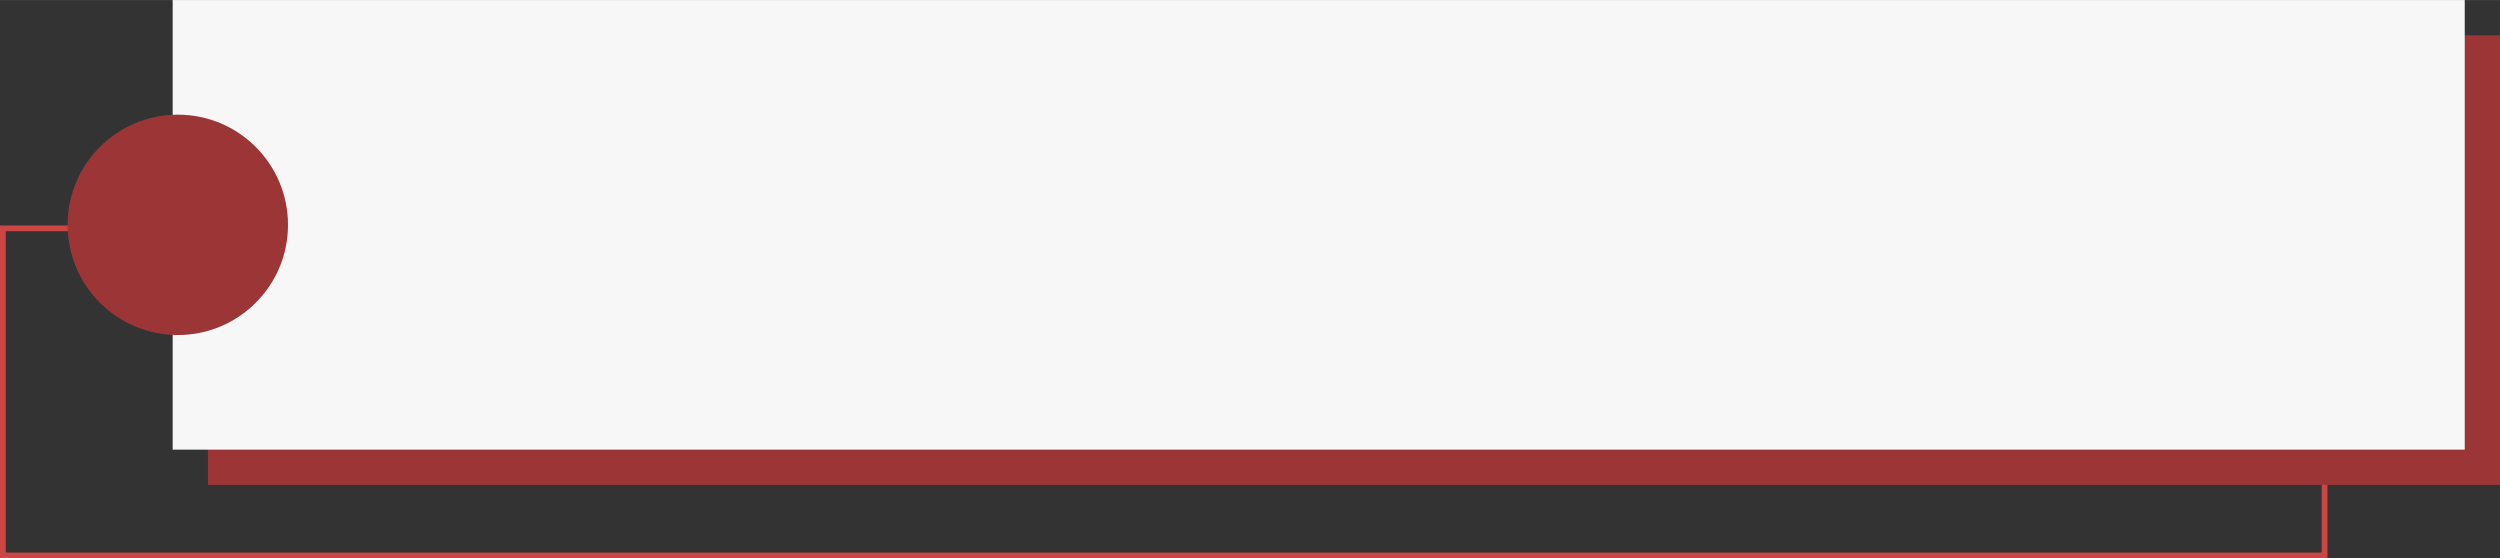 <?xml version="1.0" encoding="UTF-8" standalone="no"?><svg xmlns="http://www.w3.org/2000/svg" xmlns:xlink="http://www.w3.org/1999/xlink" clip-rule="evenodd" fill="#000000" fill-rule="evenodd" height="1528" image-rendering="optimizeQuality" preserveAspectRatio="xMidYMid meet" shape-rendering="geometricPrecision" text-rendering="geometricPrecision" version="1" viewBox="0.0 0.0 6841.8 1527.7" width="6842" zoomAndPan="magnify"><rect x="0.0" y="0.0" width="6841.8" height="1527.7" fill="#333333" stroke="none"/><g><g><path d="M7.82 624.8H6361.75V1519.92H7.82z" fill="none" stroke="#cc4645" stroke-miterlimit="22.926" stroke-width="15.64"/><g id="change1_1"><path d="M569.08 96.5H6841.8V1326.92H569.08z" fill="#9c3636"/></g><g id="change2_1"><path d="M472.58 0H6745.3V1230.42H472.58z" fill="#f7f7f7"/></g><g id="change3_1"><circle cx="486.6" cy="615.21" fill="#9c3636" r="301.57"/></g></g></g></svg>